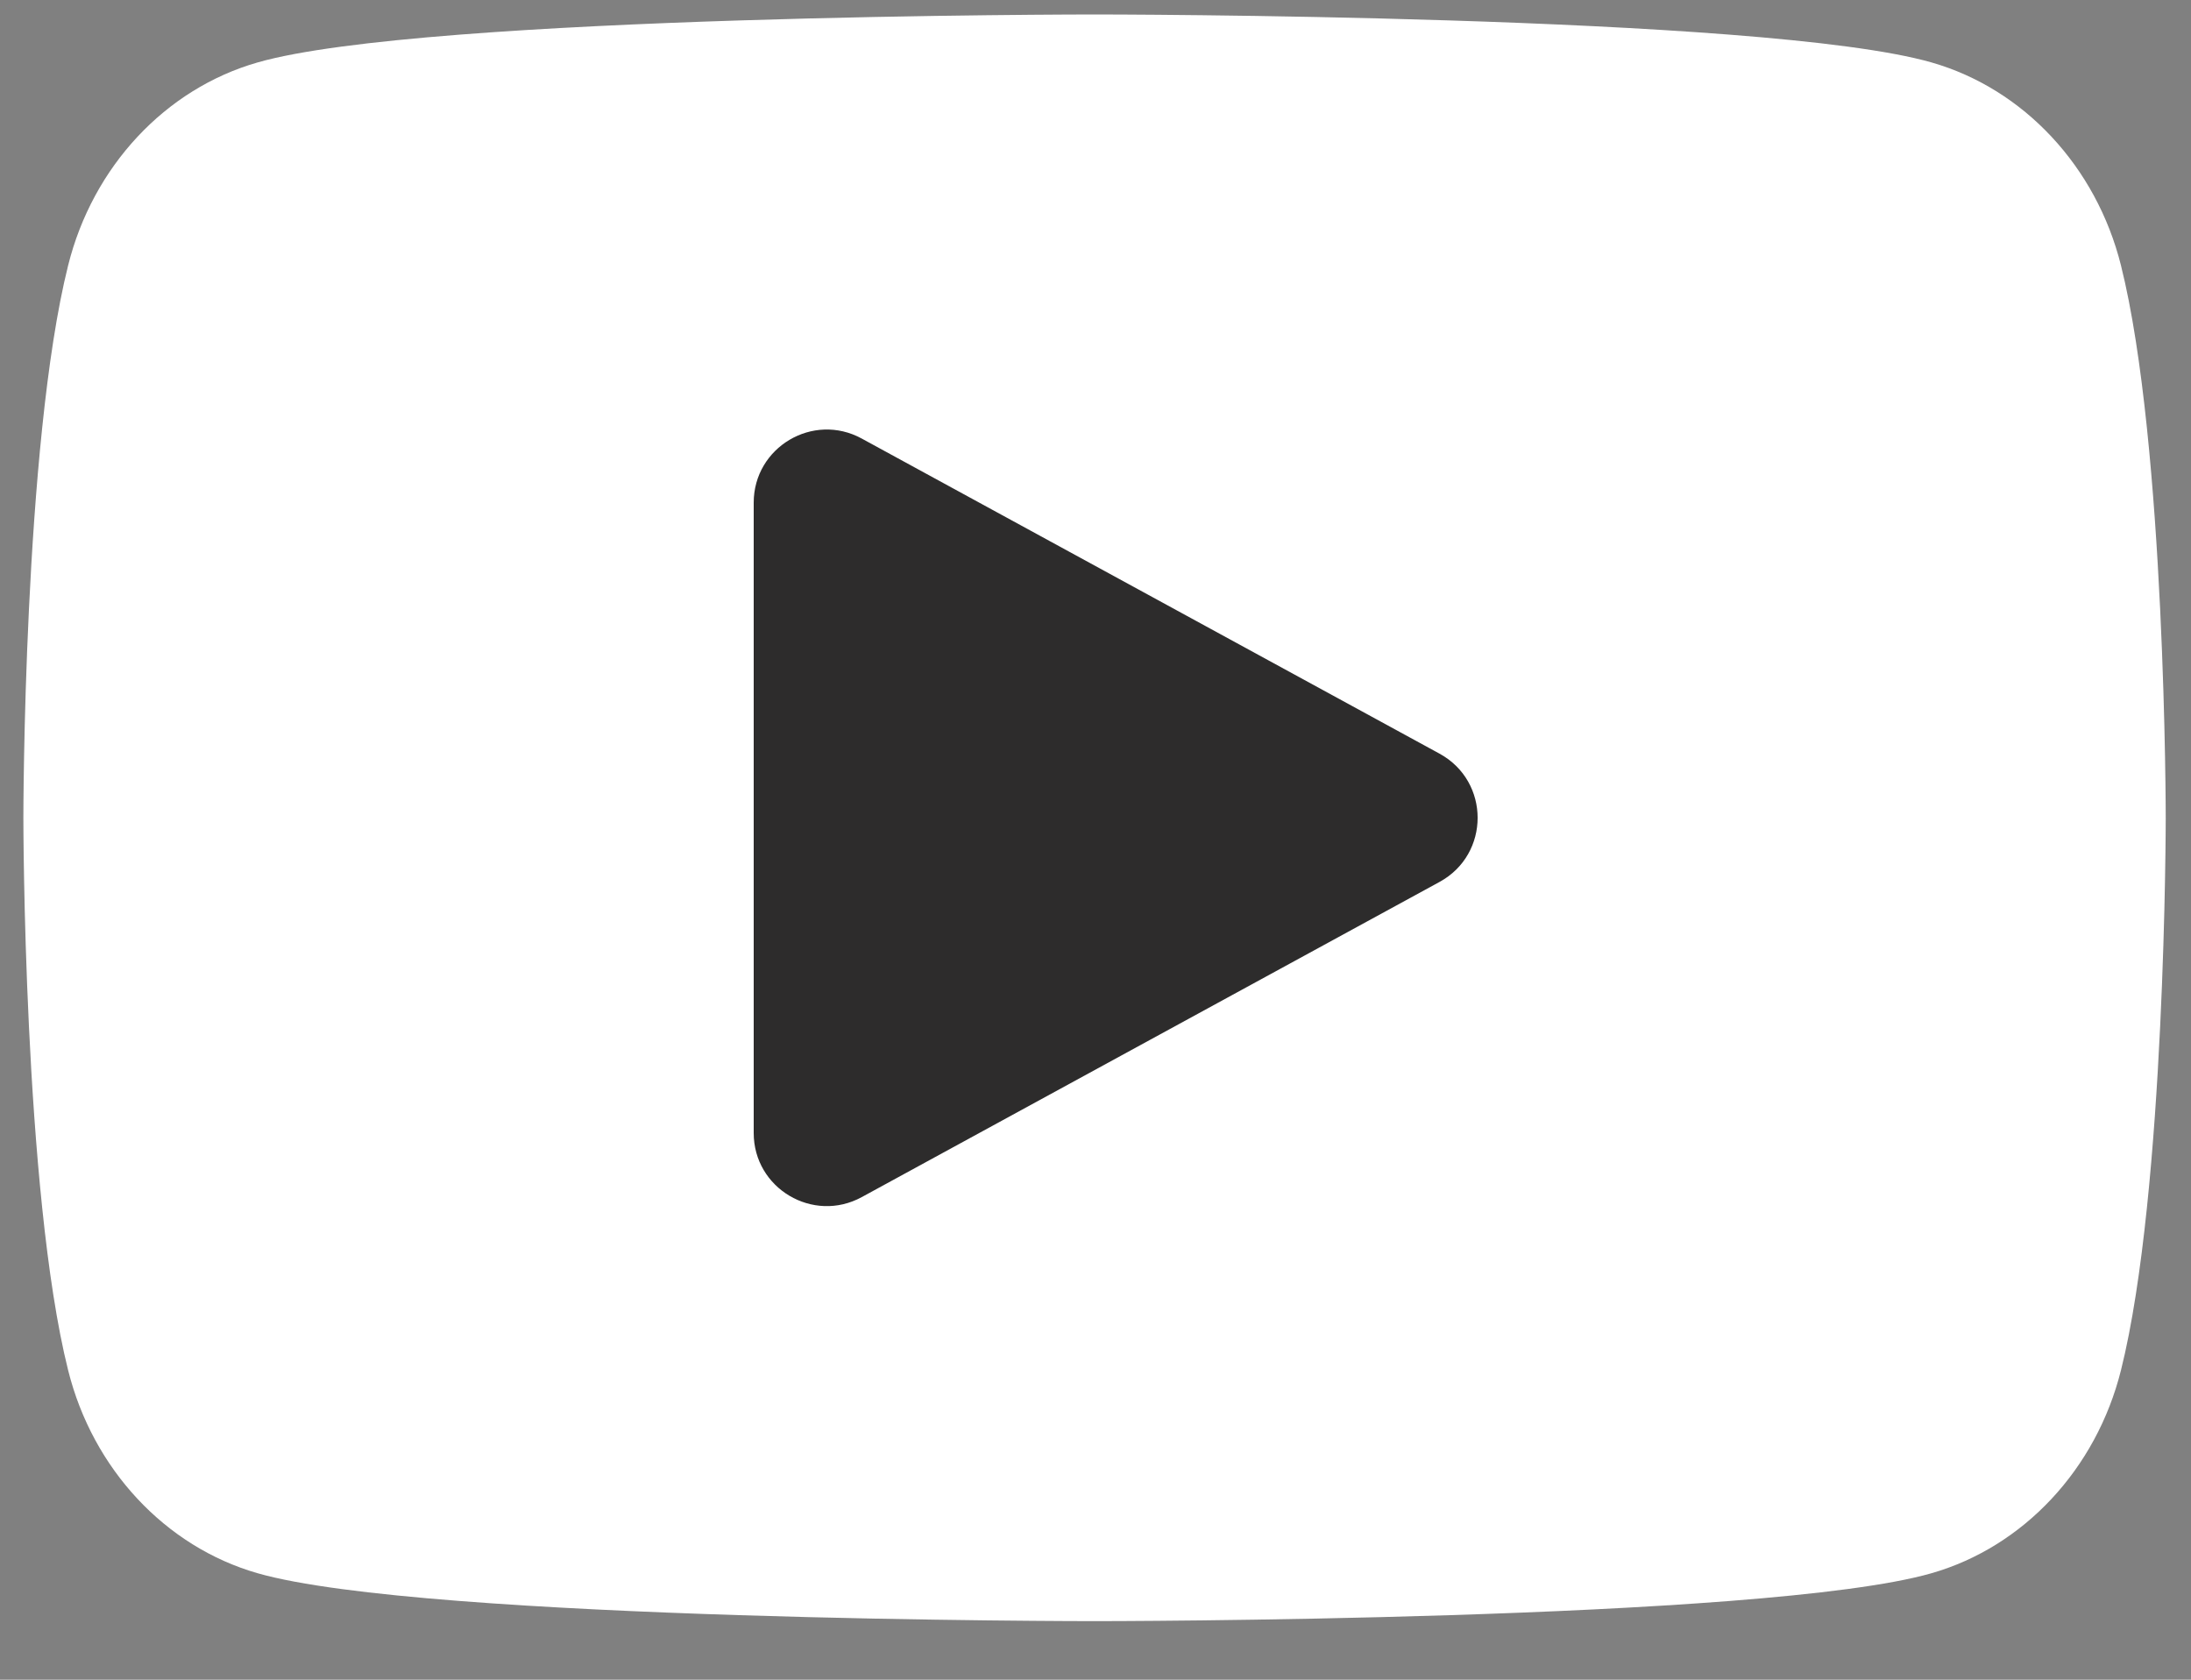 <svg width="30" height="23" viewBox="0 0 30 23" fill="none" xmlns="http://www.w3.org/2000/svg">
<rect x="0" y="0" width="30" height="23" fill="#808080" stroke="none"/>
<path d="M29.041 3.634C28.703 2.281 27.709 1.216 26.447 0.855C24.16 0.198 14.987 0.198 14.987 0.198C14.987 0.198 5.814 0.198 3.527 0.855C2.264 1.216 1.27 2.281 0.933 3.634C0.32 6.084 0.32 11.198 0.32 11.198C0.32 11.198 0.32 16.312 0.933 18.763C1.27 20.115 2.264 21.18 3.527 21.542C5.814 22.198 14.987 22.198 14.987 22.198C14.987 22.198 24.16 22.198 26.447 21.542C27.709 21.18 28.703 20.115 29.041 18.763C29.654 16.312 29.654 11.198 29.654 11.198C29.654 11.198 29.654 6.084 29.041 3.634Z" fill="white"/>
<path d="M11.799 16.392C11.133 16.755 10.32 16.273 10.32 15.514V6.883C10.32 6.124 11.133 5.641 11.799 6.005L19.711 10.32C20.406 10.7 20.406 11.697 19.711 12.076L11.799 16.392Z" fill="#2D2C2C"/>
</svg>
